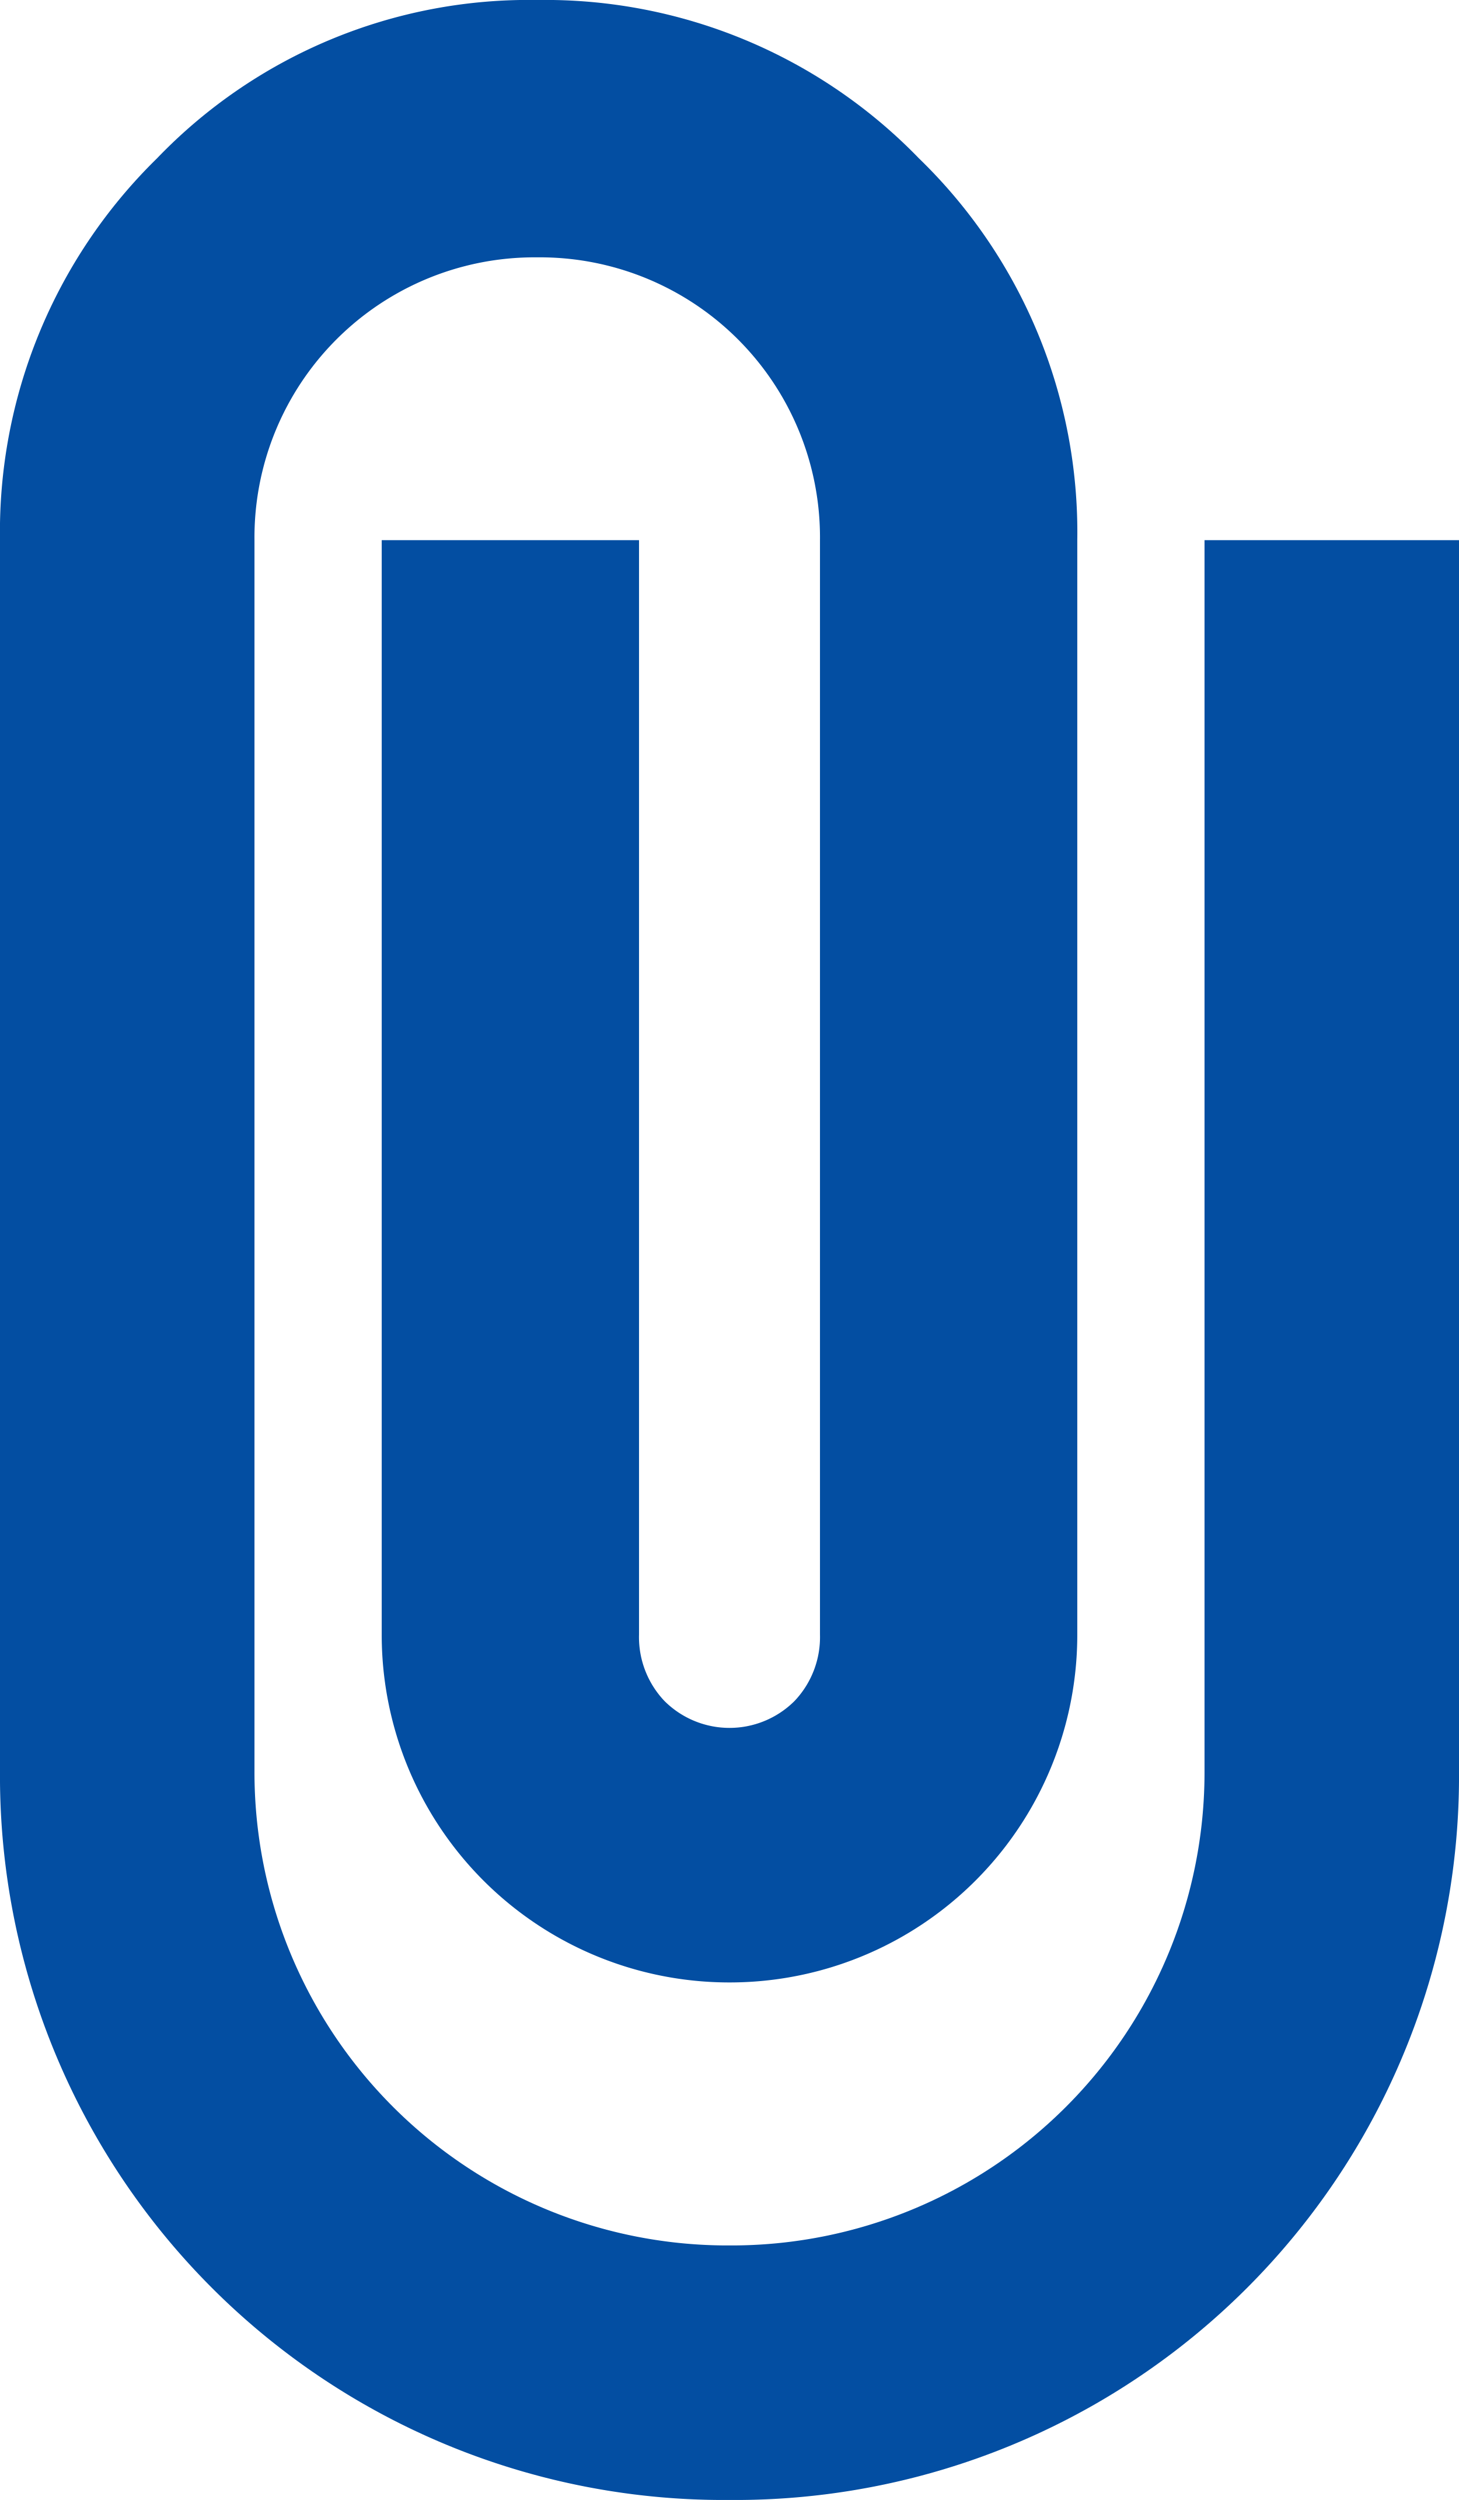 <?xml version="1.0" encoding="UTF-8"?> <svg xmlns="http://www.w3.org/2000/svg" width="12.9" height="22.1" viewBox="0 0 12.9 22.1"><path id="attach_file_FILL1_wght700_GRAD0_opsz24" d="M11.5,22.95A6.4,6.4,0,0,1,5.05,16.5V5.625A4.62,4.62,0,0,1,6.438,2.25,4.557,4.557,0,0,1,9.8.85a4.6,4.6,0,0,1,3.375,1.4,4.6,4.6,0,0,1,1.4,3.375V15.3A3.073,3.073,0,0,1,11.5,18.375,3.073,3.073,0,0,1,8.425,15.3V5.625H10.7V15.3a.82.82,0,0,0,.225.587.814.814,0,0,0,1.15,0A.82.82,0,0,0,12.3,15.3V5.625a2.476,2.476,0,0,0-2.5-2.5,2.476,2.476,0,0,0-2.5,2.5V16.5a4.183,4.183,0,0,0,4.2,4.2,4.183,4.183,0,0,0,4.2-4.2V5.625h2.25V16.5a6.4,6.4,0,0,1-6.45,6.45Z" transform="translate(-5.05 -0.85)" fill="#034ea2"></path></svg> 